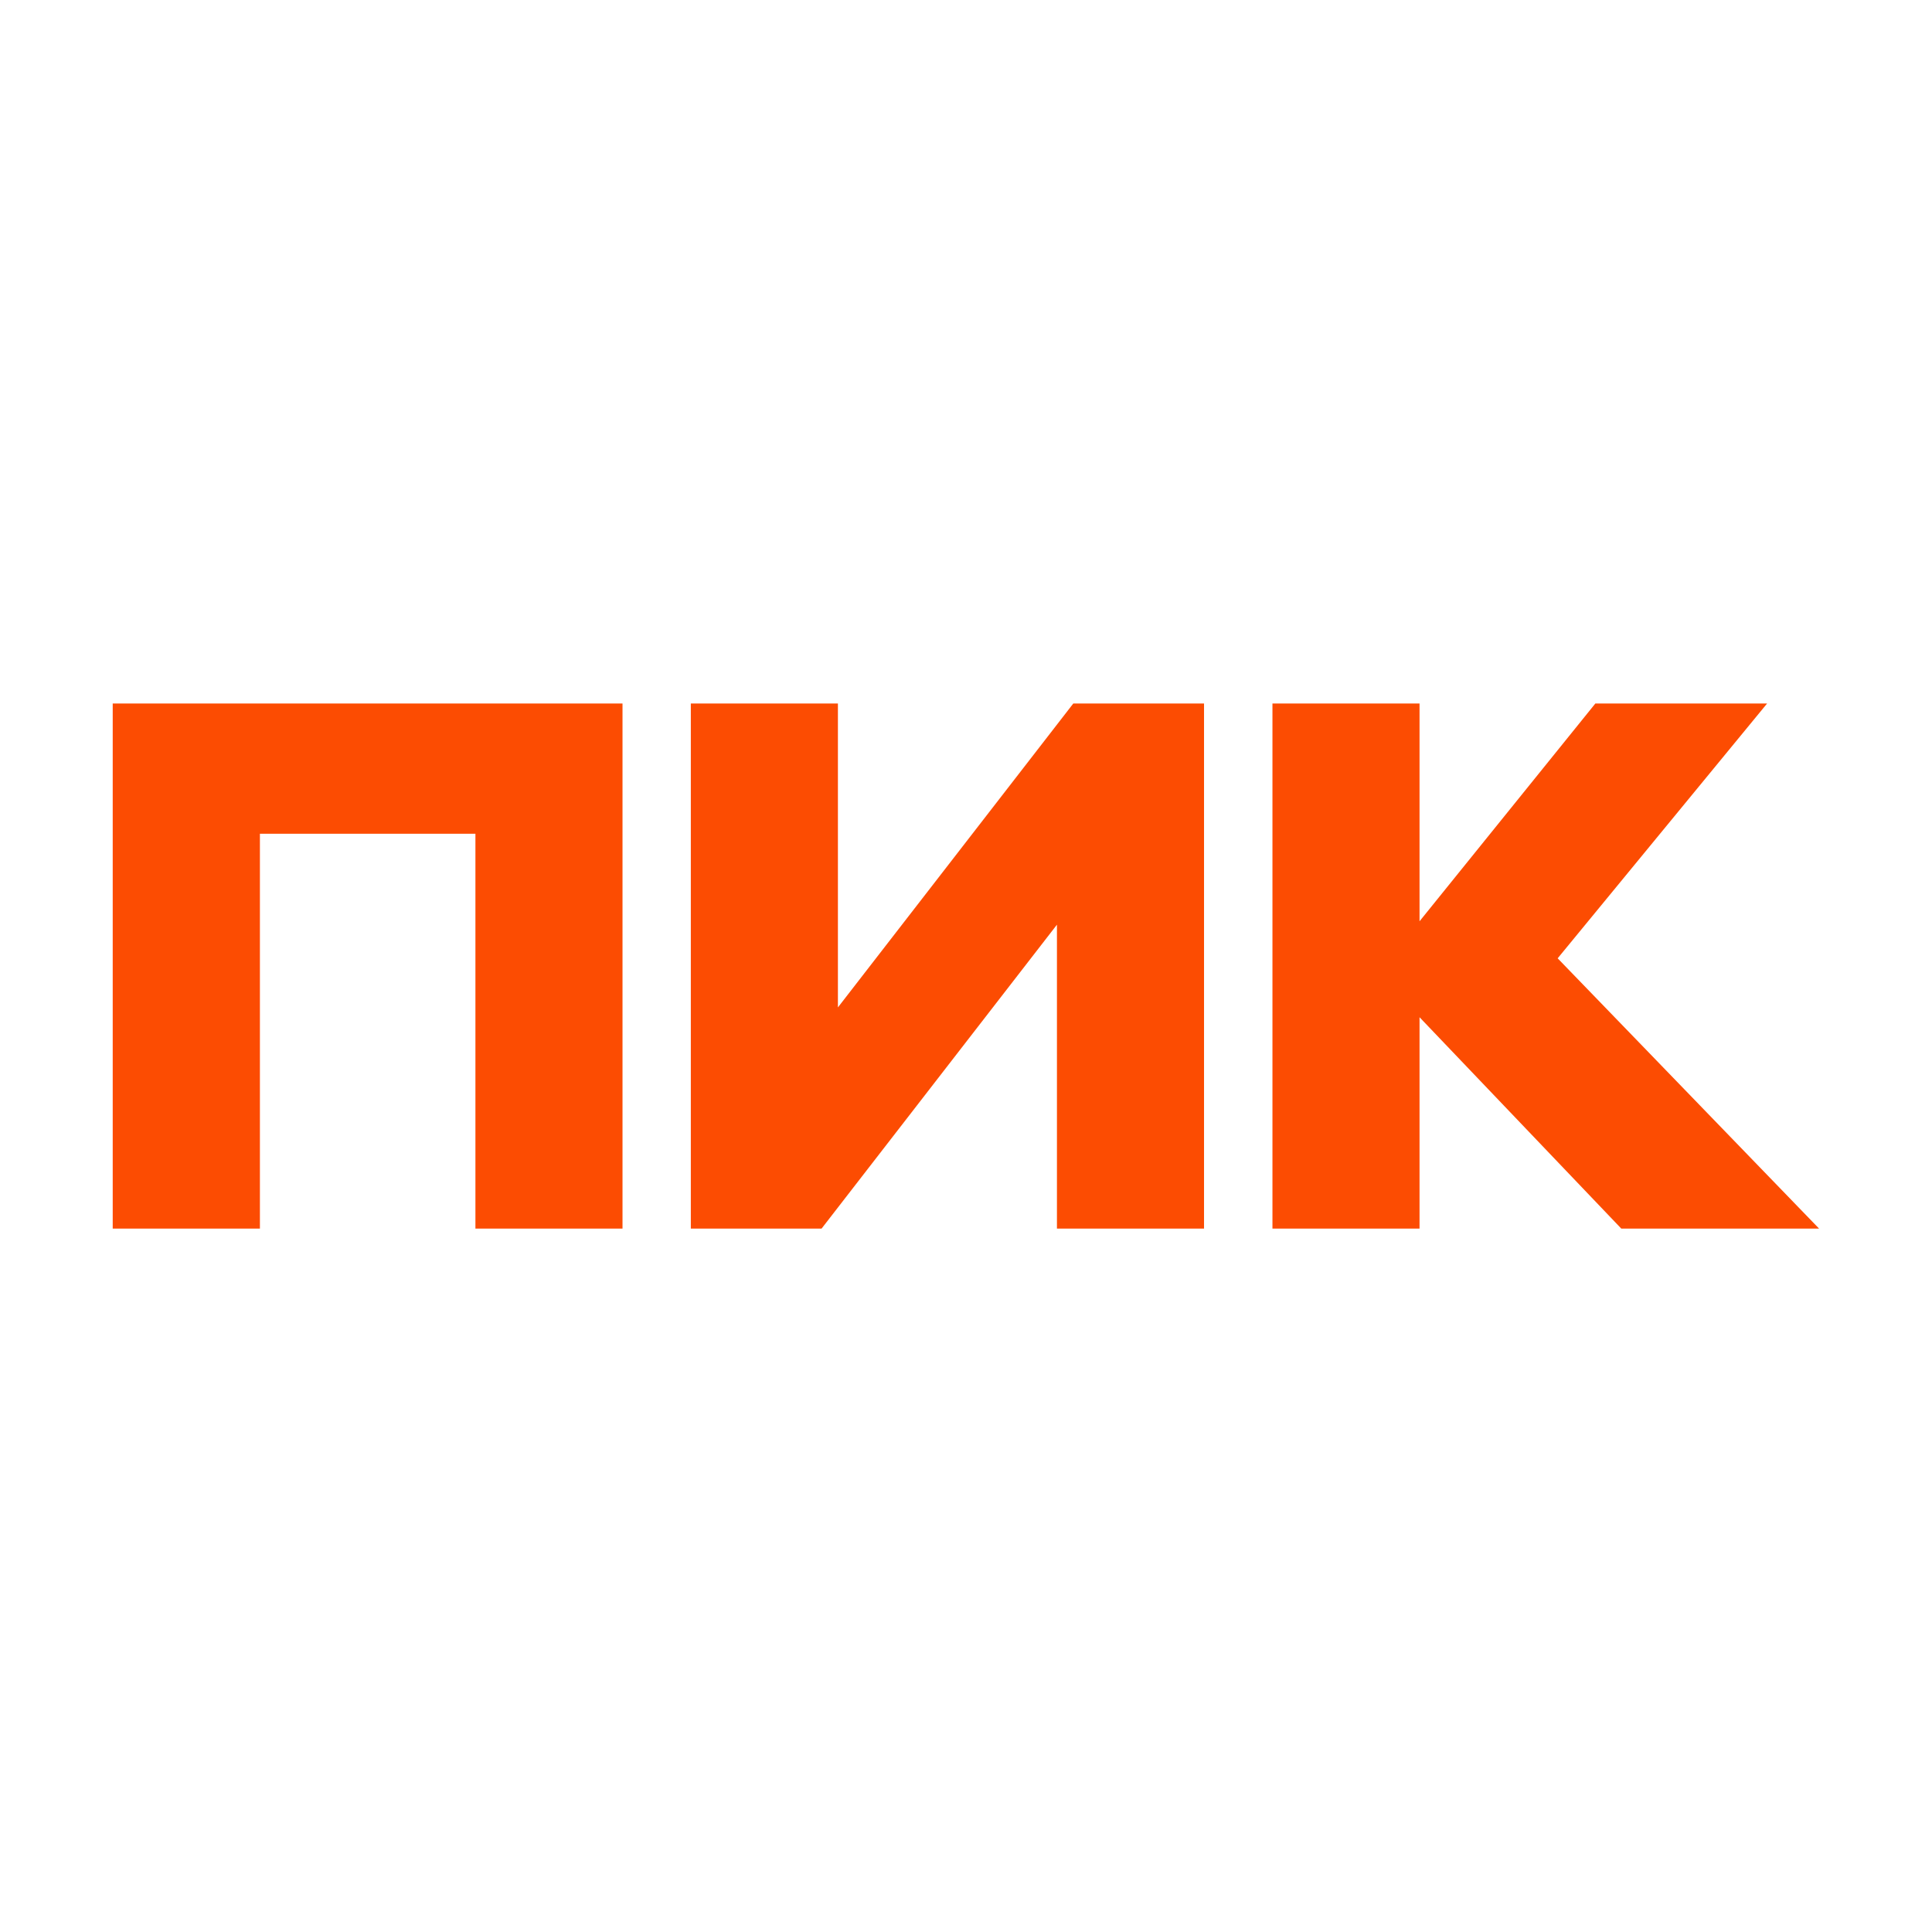 <?xml version="1.0" encoding="UTF-8"?>
<svg id="_Слой_1" data-name="Слой 1" xmlns="http://www.w3.org/2000/svg" viewBox="0 0 181 181">
  <defs>
    <style>
      .cls-1 {
        fill: #fc4c02;
      }
    </style>
  </defs>
  <path class="cls-1" d="m10.56,115.1v-49.19h47.76v49.19h-13.78v-36.99h-20.19v36.99h-13.78Zm88.46-28.47l-22.05,28.47h-12.25v-49.19h13.78v28.47l22.05-28.47h12.25v49.19h-13.78v-28.47Zm33.97,8.66v19.81h-13.78v-49.19h13.78v20.4l16.47-20.4h16.09l-19.62,23.87,24.49,25.32h-18.53l-18.91-19.81h0Z"/>
</svg>